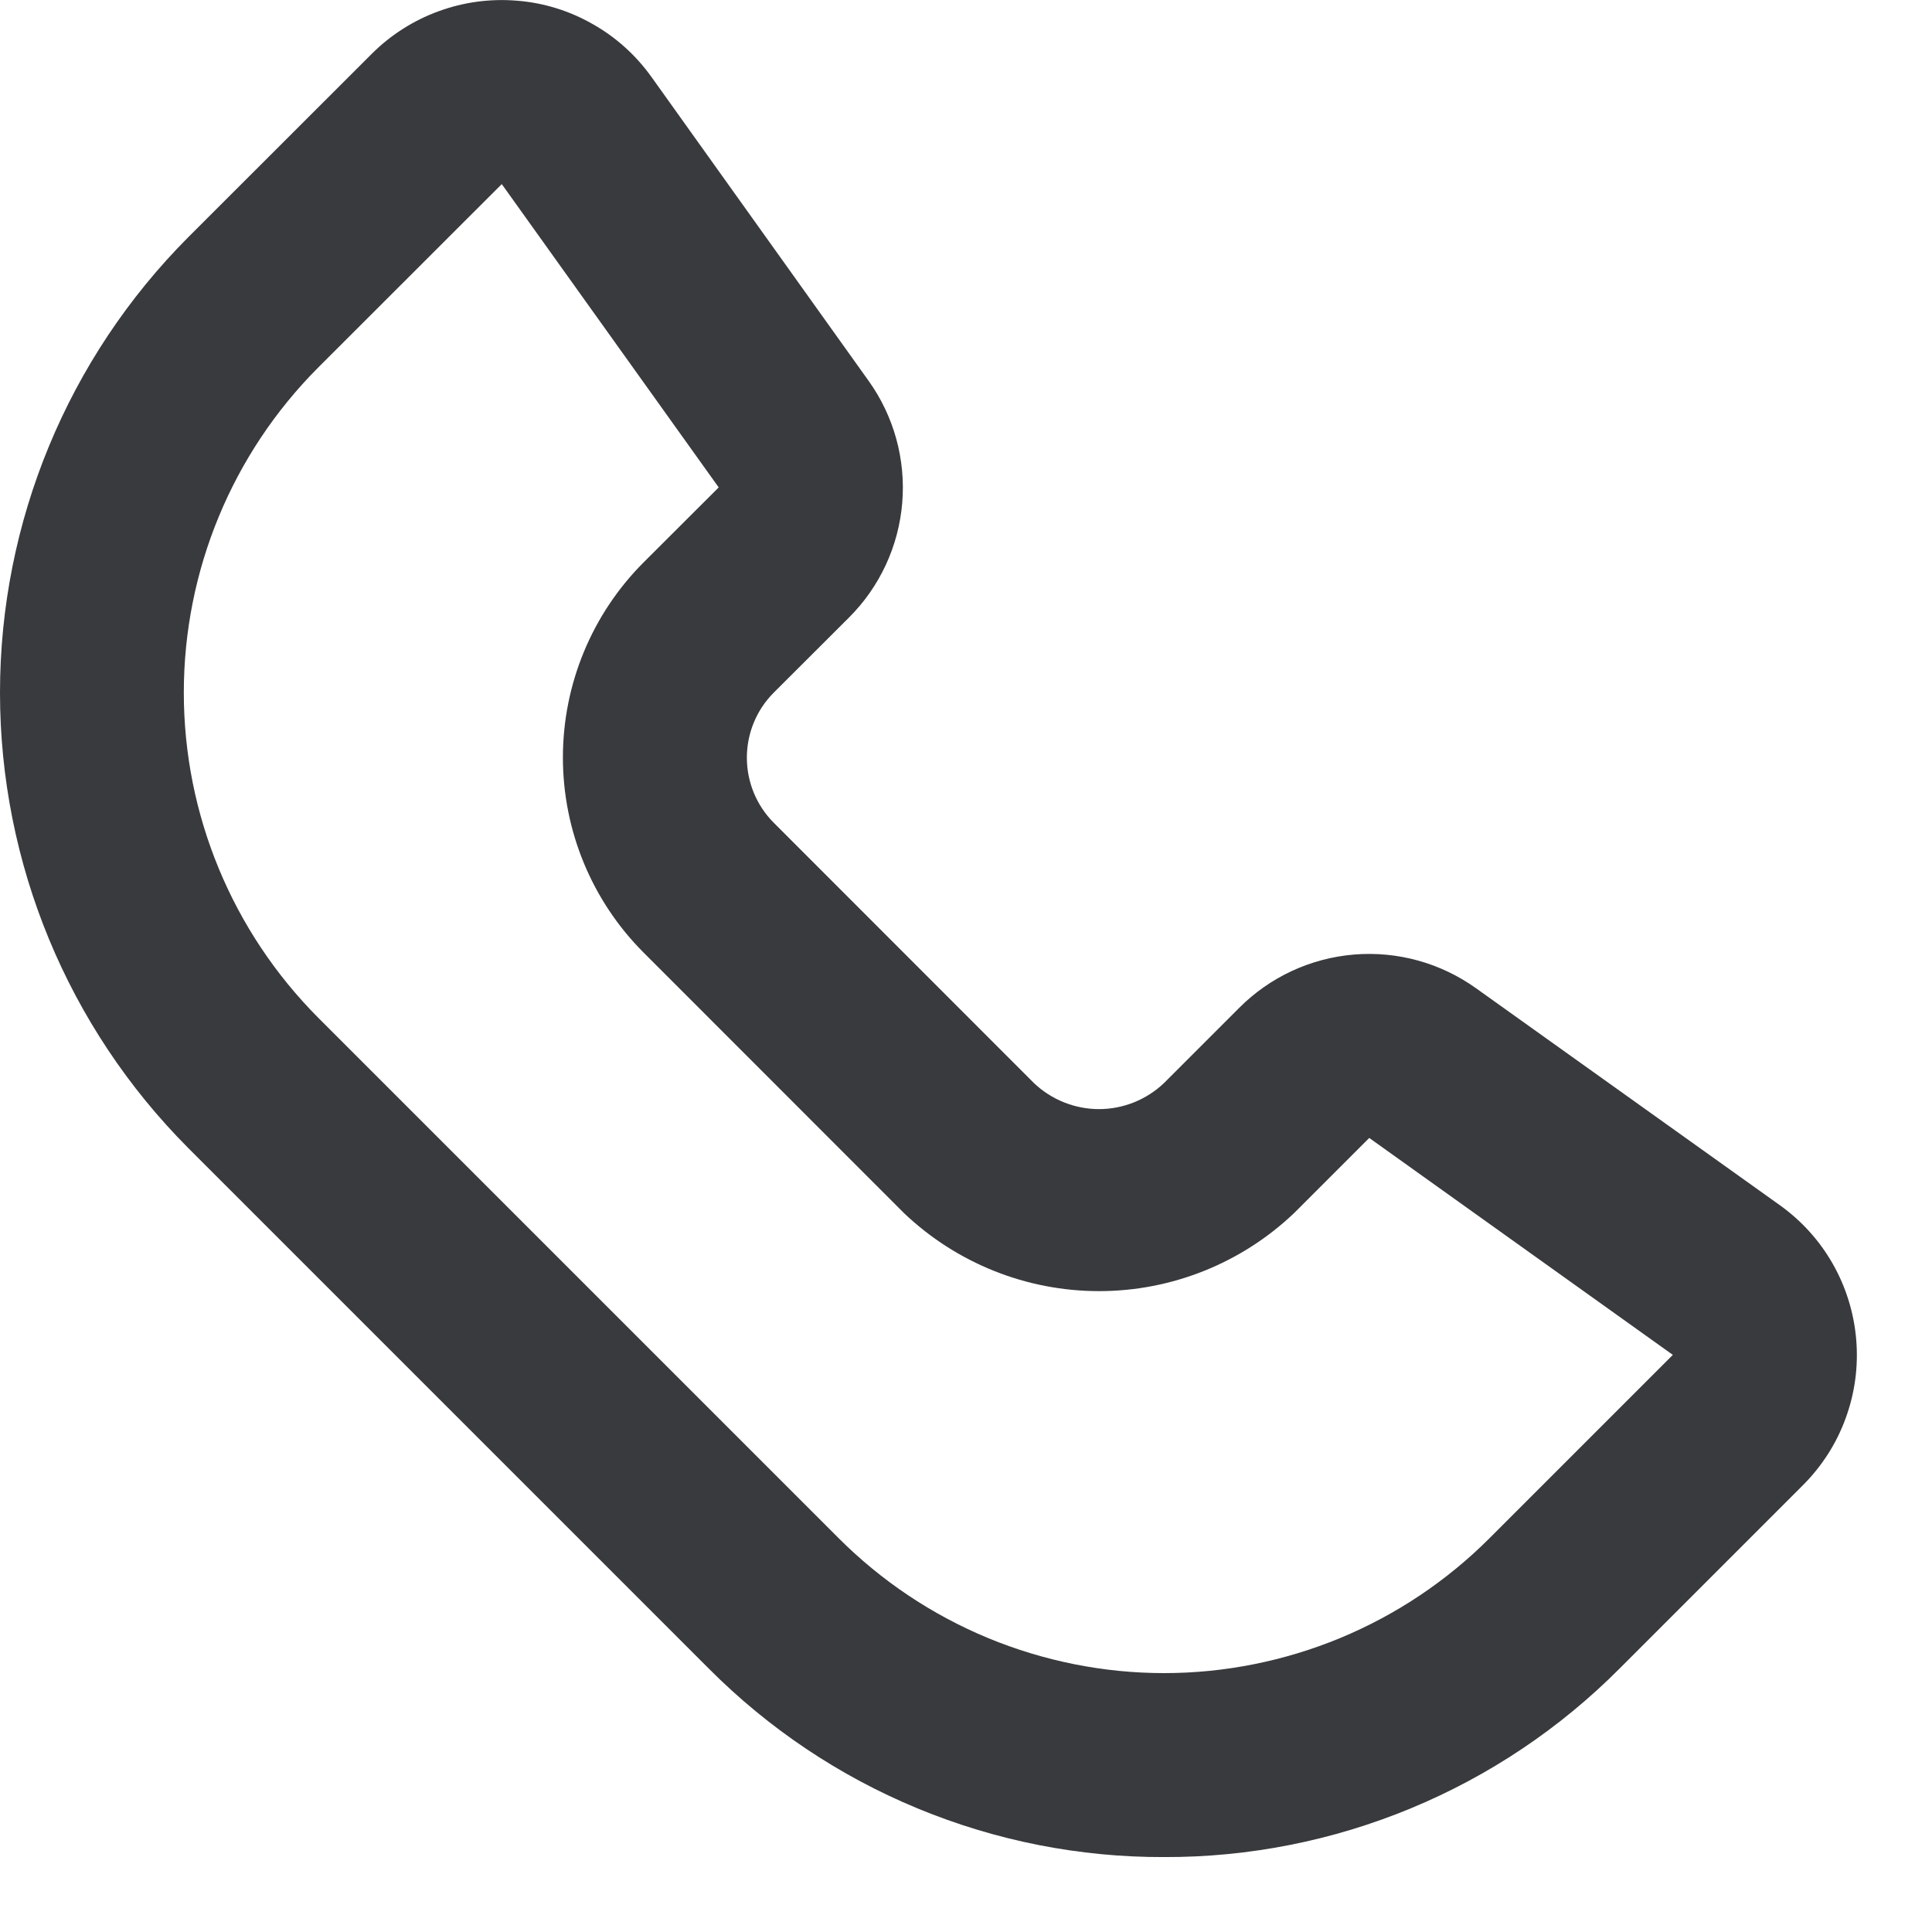 <?xml version="1.0" encoding="utf-8"?>
<svg xmlns="http://www.w3.org/2000/svg" fill="none" height="100%" overflow="visible" preserveAspectRatio="none" style="display: block;" viewBox="0 0 14 14" width="100%">
<path d="M8.435 13.457C7.822 13.459 7.215 13.339 6.648 13.104C6.082 12.87 5.568 12.525 5.136 12.091L1.364 8.319C0.491 7.443 0 6.256 0 5.019C0 3.782 0.491 2.595 1.364 1.719L2.694 0.39C2.83 0.254 2.996 0.148 3.177 0.082C3.359 0.015 3.553 -0.011 3.746 0.005C3.939 0.02 4.126 0.078 4.294 0.174C4.463 0.269 4.608 0.4 4.721 0.558L6.293 2.758C6.477 3.014 6.564 3.328 6.538 3.643C6.512 3.958 6.375 4.253 6.151 4.476L5.607 5.019C5.482 5.144 5.412 5.314 5.412 5.49C5.412 5.667 5.482 5.837 5.607 5.962L7.492 7.848C7.619 7.969 7.788 8.037 7.964 8.037C8.139 8.037 8.308 7.969 8.435 7.848L8.979 7.304C9.202 7.08 9.497 6.943 9.812 6.917C10.127 6.891 10.44 6.978 10.697 7.162L12.897 8.733C13.055 8.846 13.186 8.991 13.282 9.16C13.377 9.328 13.435 9.515 13.451 9.709C13.467 9.902 13.441 10.096 13.374 10.278C13.308 10.46 13.202 10.625 13.065 10.762L11.736 12.091C11.304 12.525 10.789 12.87 10.223 13.104C9.656 13.339 9.048 13.459 8.435 13.457V13.457ZM3.636 1.334L2.307 2.662C1.683 3.287 1.332 4.135 1.332 5.019C1.332 5.903 1.683 6.75 2.307 7.376L6.078 11.147C6.388 11.457 6.755 11.702 7.16 11.87C7.564 12.037 7.998 12.124 8.436 12.124C8.873 12.124 9.307 12.037 9.711 11.87C10.116 11.702 10.483 11.457 10.793 11.147L12.122 9.818L9.922 8.246L9.378 8.79C8.997 9.153 8.491 9.356 7.964 9.356C7.437 9.356 6.931 9.153 6.55 8.79L4.664 6.903C4.289 6.528 4.079 6.019 4.079 5.489C4.079 4.959 4.289 4.45 4.664 4.075L5.208 3.532L3.636 1.334Z" fill="#393A3D" id="Vector"/>
</svg>